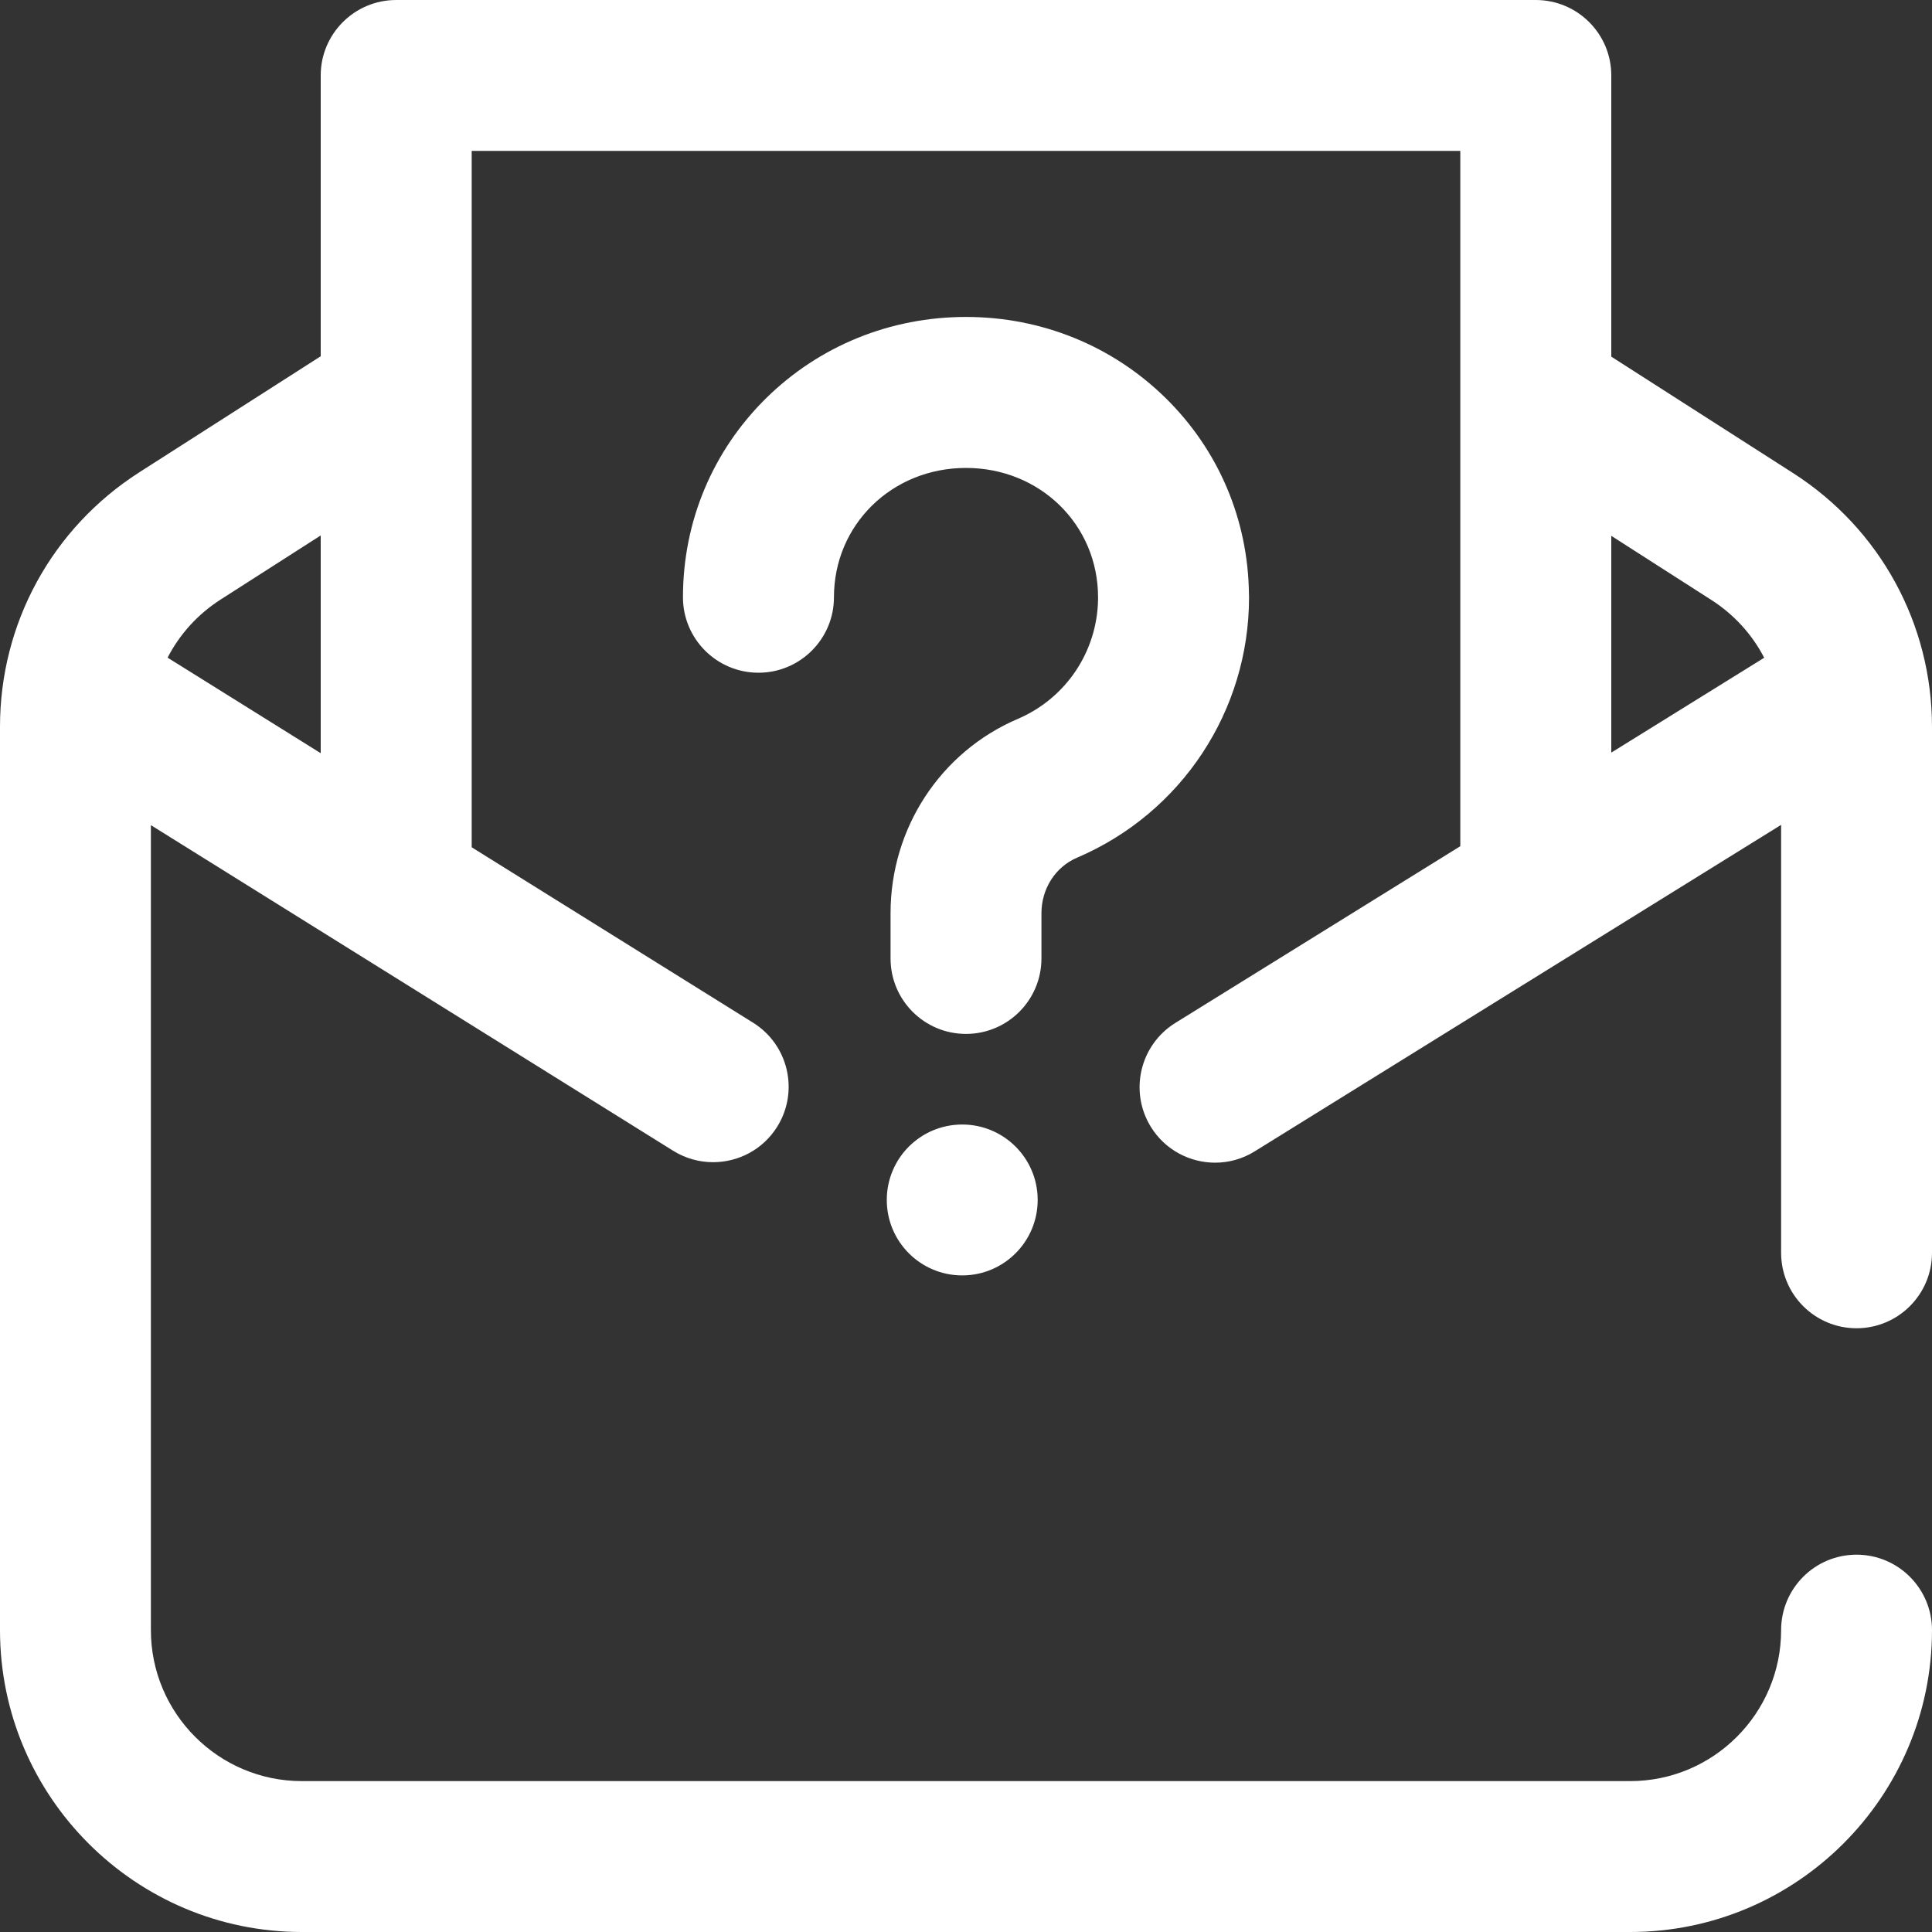 <svg xmlns="http://www.w3.org/2000/svg" fill="none" viewBox="0 0 20 20" height="20" width="20">
<rect x="0" y="0" width="20" height="20" fill="#333333" stroke="none"/>
<g clip-path="url(#clip0_2062_335)">
<path fill="white" d="M19.219 13.75C19.65 13.75 20 13.4 20 12.969V7.527C20 6.457 19.462 5.473 18.56 4.896L16.68 3.692V0.781C16.68 0.35 16.33 0 15.898 0H4.102C3.67 0 3.32 0.35 3.32 0.781V3.688L1.441 4.89C0.539 5.468 0 6.452 0 7.523V16.875C0 18.598 1.402 20 3.125 20H16.875C18.598 20 20 18.598 20 16.875C20 16.444 19.65 16.094 19.219 16.094C18.787 16.094 18.438 16.444 18.438 16.875C18.438 17.737 17.737 18.438 16.875 18.438H3.125C2.263 18.438 1.562 17.737 1.562 16.875V8.542L6.969 11.913C7.098 11.993 7.241 12.031 7.382 12.031C7.643 12.031 7.898 11.901 8.046 11.663C8.274 11.297 8.162 10.815 7.796 10.587L4.883 8.771V1.562H15.117V8.76L12.166 10.59C11.8 10.818 11.687 11.299 11.914 11.666C12.062 11.905 12.318 12.036 12.579 12.036C12.719 12.036 12.862 11.998 12.99 11.918L18.438 8.539V12.969C18.438 13.4 18.787 13.75 19.219 13.75ZM1.735 6.808C1.859 6.567 2.046 6.359 2.283 6.207L3.32 5.543V7.797L1.735 6.808ZM16.68 5.547L17.718 6.212C17.953 6.363 18.139 6.57 18.263 6.809L16.68 7.791V5.547ZM10.742 12.422C10.742 12.853 10.392 13.203 9.961 13.203C9.529 13.203 9.18 12.853 9.18 12.422C9.18 11.99 9.529 11.641 9.961 11.641C10.392 11.641 10.742 11.99 10.742 12.422ZM10.781 9.922C10.781 10.353 10.431 10.703 10 10.703C9.568 10.703 9.219 10.353 9.219 9.922V9.453C9.219 8.573 9.736 7.784 10.536 7.442C11.034 7.229 11.358 6.746 11.367 6.206C11.367 6.198 11.367 6.191 11.367 6.183C11.367 5.432 10.766 4.844 10 4.844C9.233 4.844 8.633 5.432 8.633 6.183C8.633 6.614 8.283 6.964 7.852 6.964C7.42 6.964 7.07 6.614 7.07 6.183C7.07 5.399 7.377 4.667 7.933 4.12C8.484 3.579 9.218 3.281 10 3.281C10.781 3.281 11.515 3.579 12.066 4.12C12.615 4.659 12.92 5.379 12.929 6.149C12.93 6.16 12.93 6.171 12.93 6.183C12.93 7.359 12.231 8.417 11.149 8.879C10.926 8.974 10.781 9.2 10.781 9.453L10.781 9.922Z"></path>
</g>
<defs>
<clipPath id="clip0_2062_335">
<rect fill="white" height="20" width="20"></rect>
</clipPath>
</defs>
</svg>
